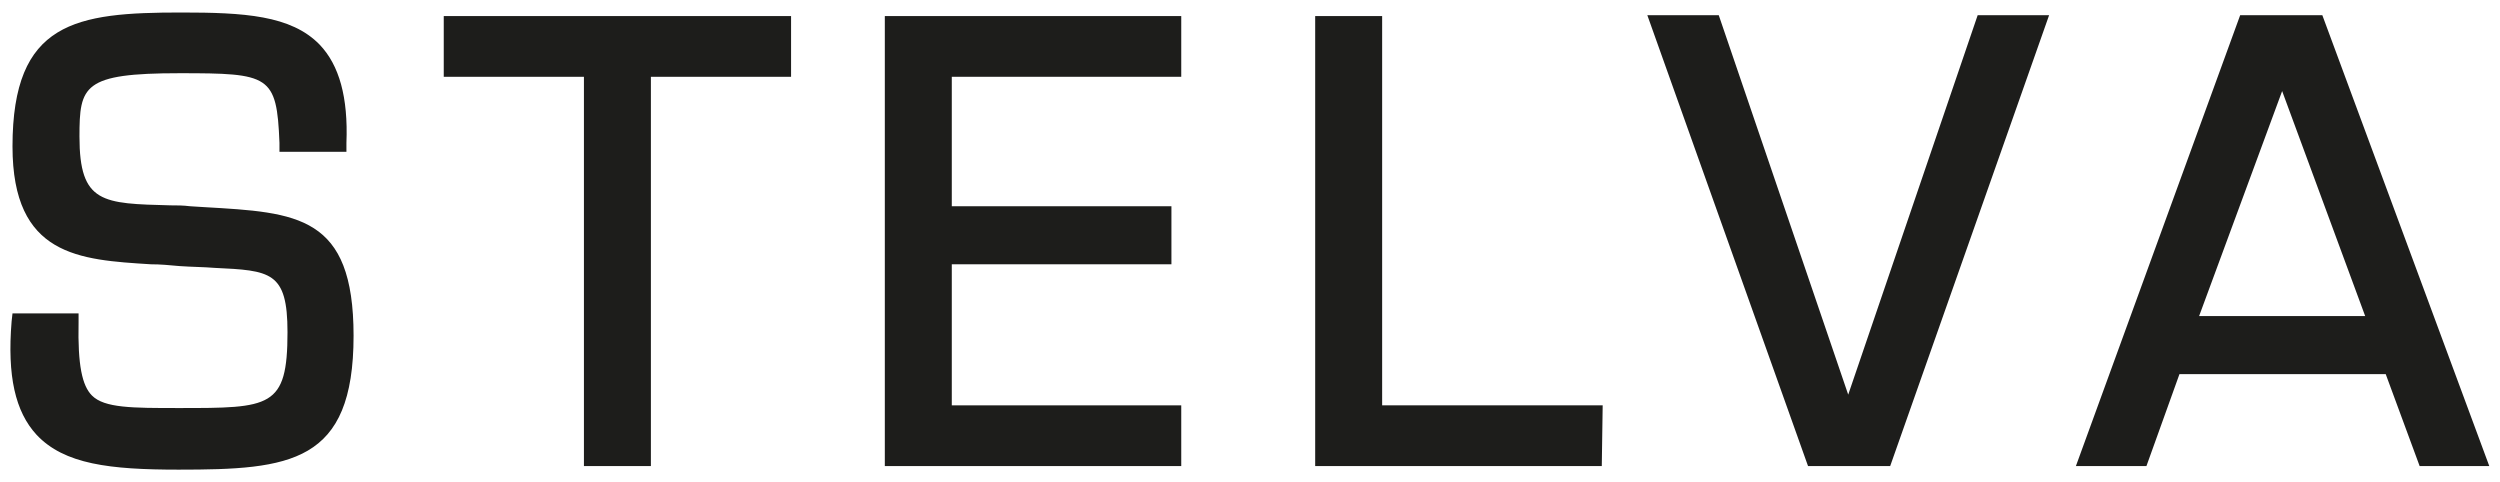 <?xml version="1.0" encoding="utf-8"?>
<svg version="1.1" id="Livello_1" xmlns="http://www.w3.org/2000/svg" xmlns:xlink="http://www.w3.org/1999/xlink" x="0px" y="0px" width="280px" height="54px" viewBox="0 0 280 54" style="enable-background:new 0 0 280 54;" xml:space="preserve">
<style type="text/css">
	.st0{fill:#1D1D1B;}
</style>
<g>
	<path class="st0" d="M20,52.6c-7.7,0-12.8-0.6-15.9-3.9C1.7,46.1,0.8,42.1,1.3,36l0.1-0.9h7.4v1c-0.1,4.8,0.4,7.1,1.5,8.2c1.4,1.4,4.5,1.4,9.7,1.4c10.3,0,12.2,0,12.2-8.5c0-6.8-1.9-6.9-8.2-7.2c-1.2-0.1-2.5-0.1-3.9-0.2c-1.1-0.1-2.1-0.2-3.2-0.2c-8-0.5-15.5-0.9-15.5-13.2c0-14,7.1-15,18.9-15c7,0,12.3,0.3,15.5,3.6c2.2,2.3,3.2,5.9,3,11v1h-7.5v-1C31,8.4,30.2,8.2,20.1,8.2C9.3,8.2,8.9,9.6,8.9,15.3c0,7.5,2.6,7.5,10.2,7.7c0.7,0,1.4,0,2.2,0.1l1.6,0.1c10.4,0.6,16.7,0.9,16.7,14.4C39.6,51.9,32.5,52.6,20,52.6z"/>
	<path class="st0" d="M72.9,52.2h-7.5V8.6H49.7V1.8h38.9v6.8H72.9C72.9,8.6,72.9,52.2,72.9,52.2z"/>
	<path class="st0" d="M132.3,52.2H99.1V1.8h33.2v6.8h-25.7v14.5h24.6v6.5h-24.6v15.8h25.7V52.2z"/>
	<path class="st0" d="M179.4,52.2h-32.1V1.8h7.5v43.6h24.7L179.4,52.2L179.4,52.2z"/>
	<path class="st0" d="M211.7,52.2h-9.2l-18-50.5h8L207,44.2l14.5-42.5h8L211.7,52.2z"/>
	<path class="st0" d="M278.8,52.2H271l-3.8-10.3h-23.1l-3.7,10.3h-7.9l18.4-50.5h9.2L278.8,52.2z M246.3,35.4h18.6l-9.3-25.2L246.3,35.4z"/>
</g>
</svg>
